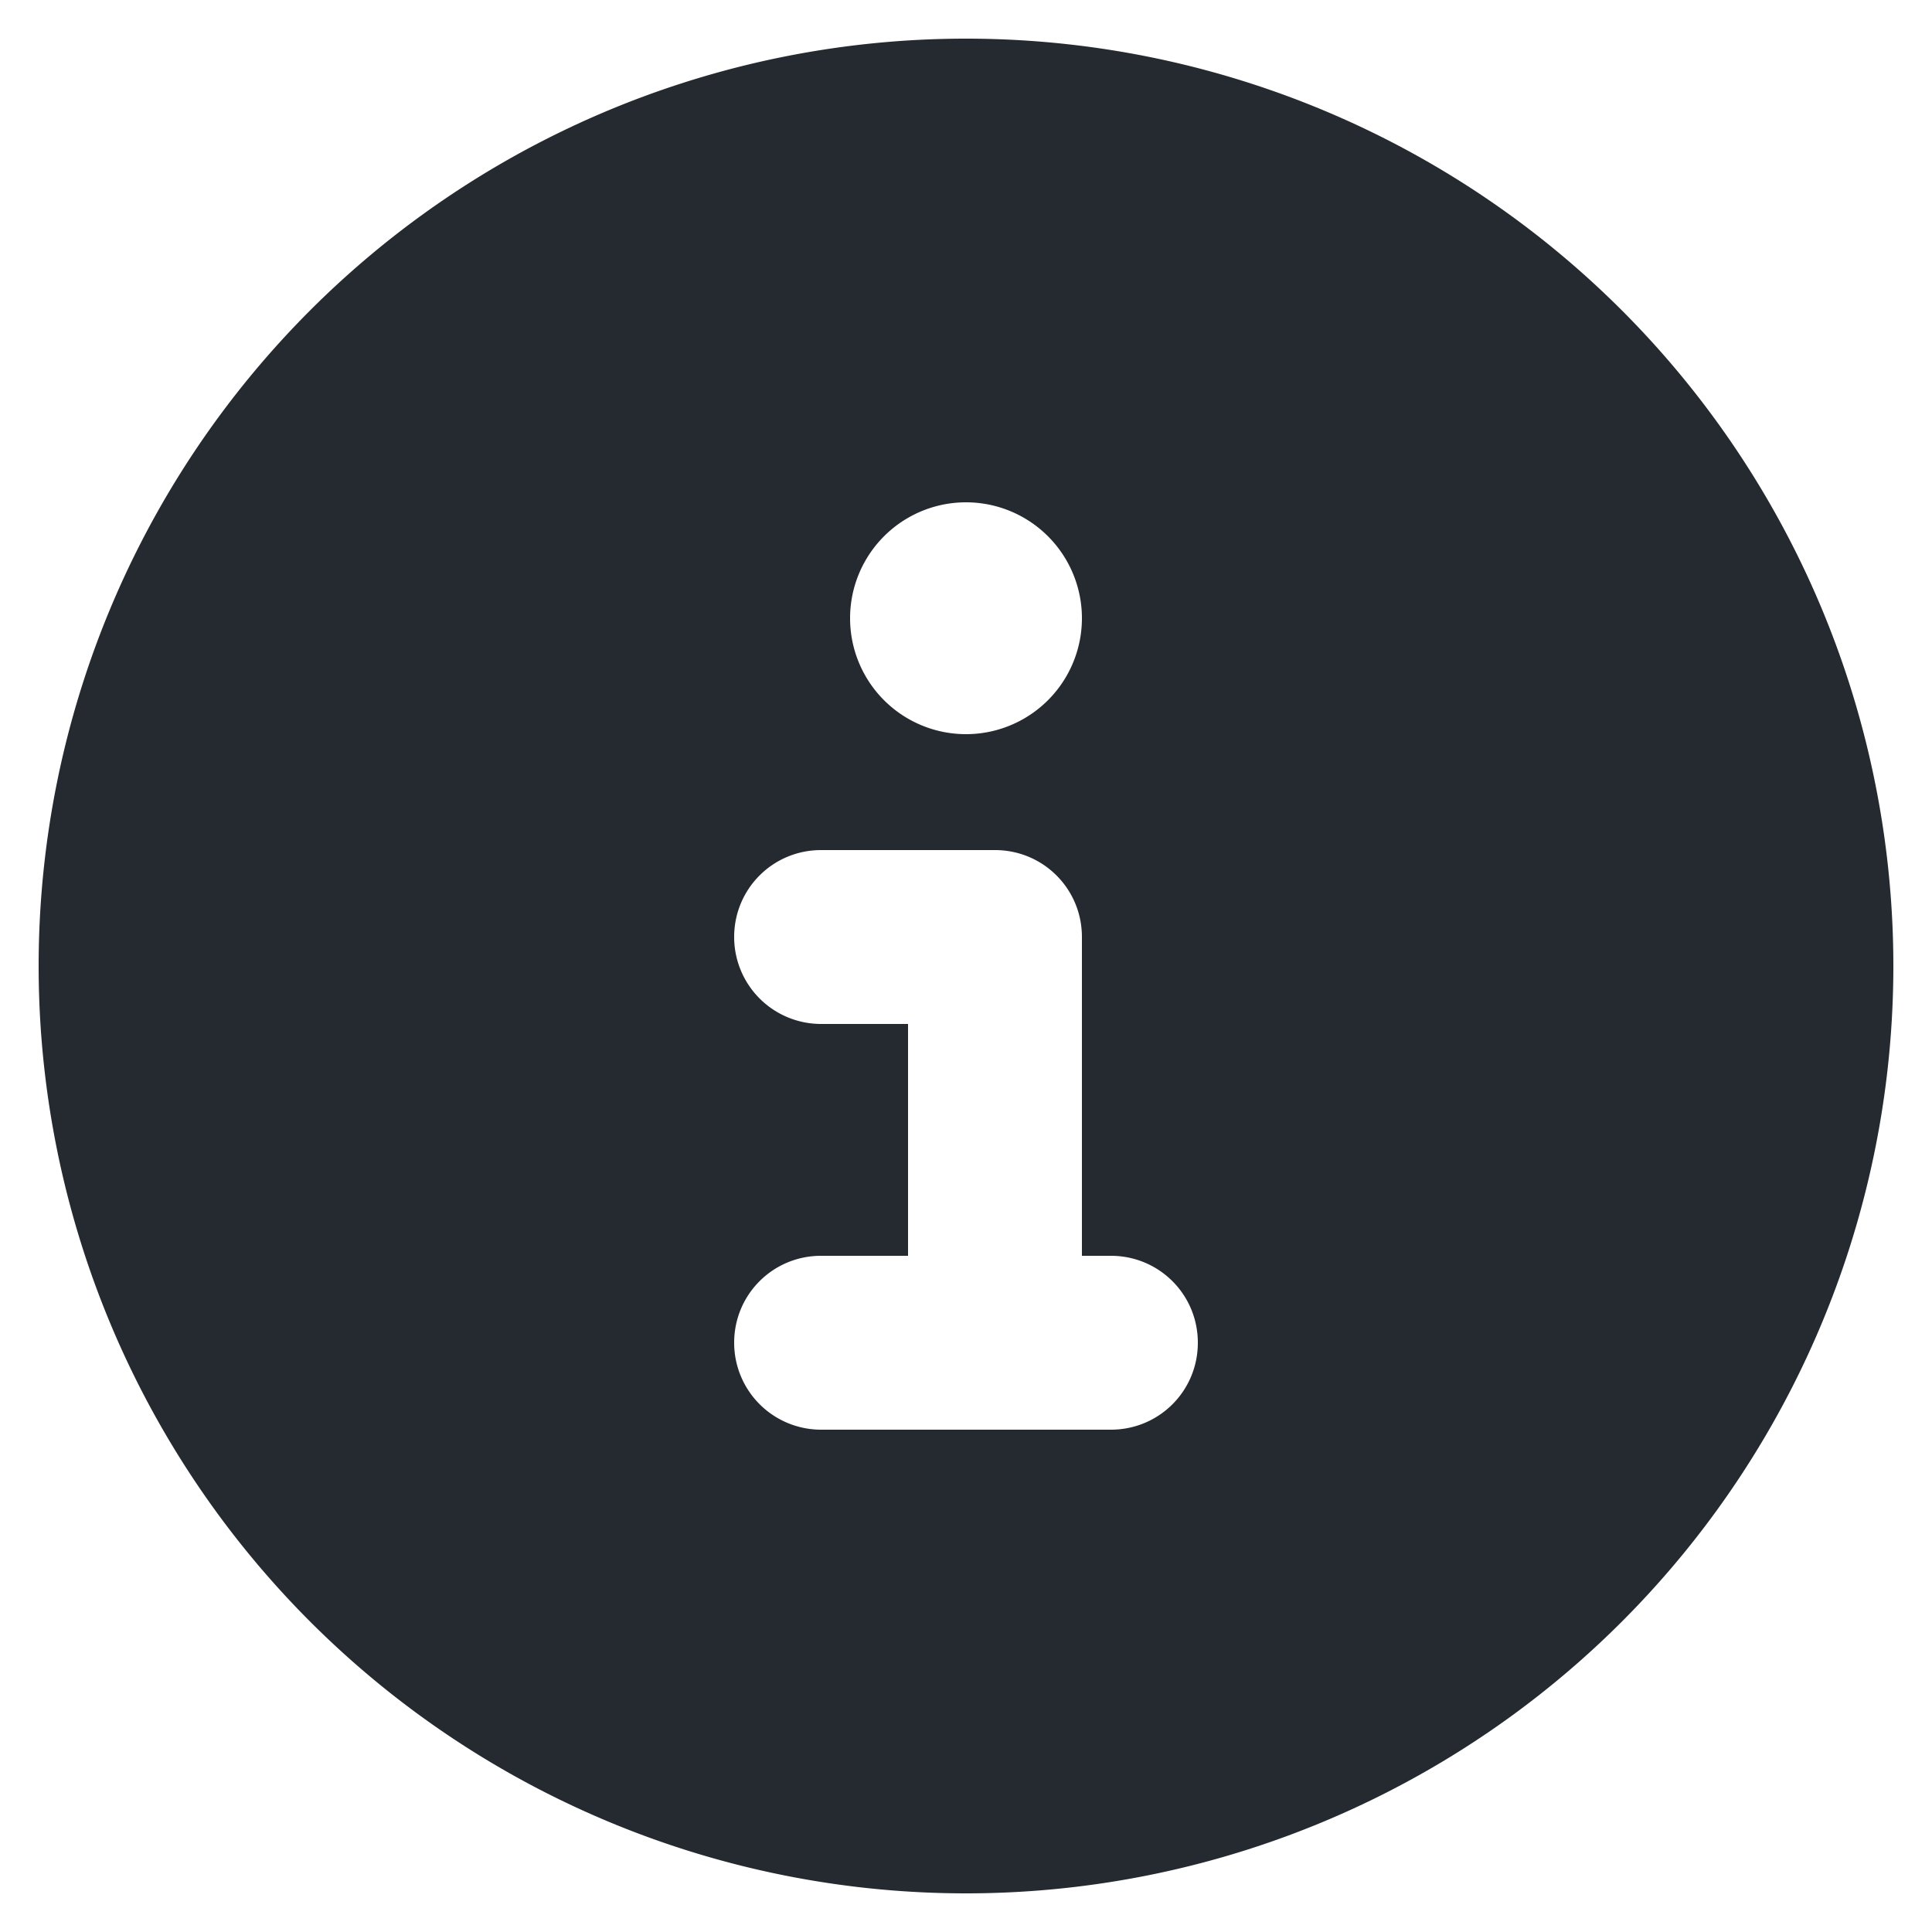 <svg xmlns="http://www.w3.org/2000/svg" width="20" height="20" viewBox="0 0 20 20" fill="none">
    <path d="M10 19.6A9.6 9.6 0 1 0 10 .4a9.6 9.6 0 0 0 0 19.2M8.5 13h.9v-2.4h-.9a.9.9 0 0 1-.9-.9c0-.499.401-.9.9-.9h1.8c.499 0 .9.401.9.9V13h.3c.499 0 .9.401.9.9s-.401.9-.9.9h-3a.9.9 0 0 1-.9-.9c0-.499.401-.9.9-.9M10 5.2a1.2 1.2 0 1 1 0 2.4 1.2 1.2 0 0 1 0-2.4" fill="#252A31"/>
</svg>
